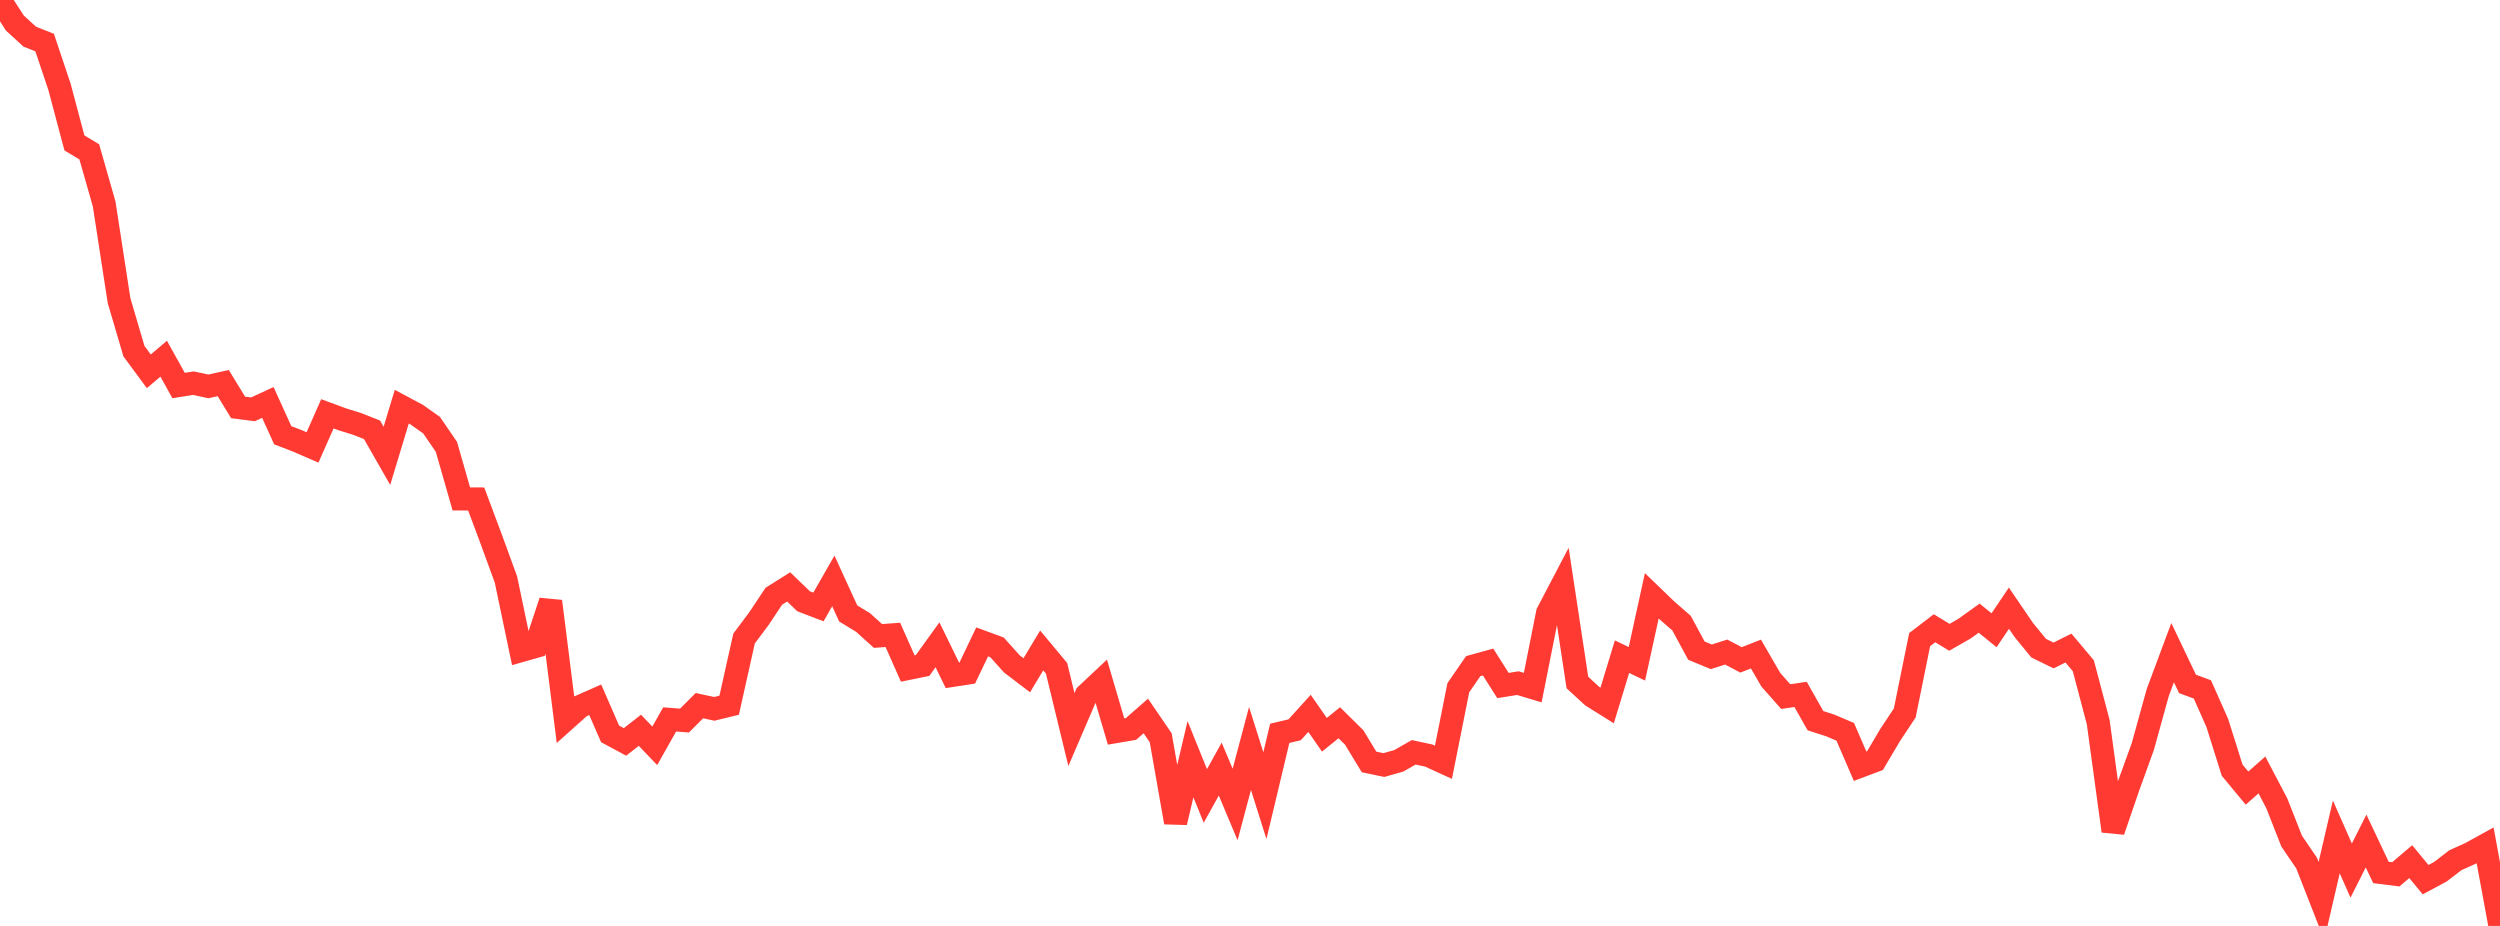 <?xml version="1.0" standalone="no"?>
<!DOCTYPE svg PUBLIC "-//W3C//DTD SVG 1.1//EN" "http://www.w3.org/Graphics/SVG/1.1/DTD/svg11.dtd">

<svg width="135" height="50" viewBox="0 0 135 50" preserveAspectRatio="none" 
  xmlns="http://www.w3.org/2000/svg"
  xmlns:xlink="http://www.w3.org/1999/xlink">


<polyline points="0.0, 0.0 0.804, 1.246 1.607, 1.98 2.411, 2.299 3.214, 4.694 4.018, 7.717 4.821, 8.2 5.625, 11.017 6.429, 16.232 7.232, 18.961 8.036, 20.051 8.839, 19.37 9.643, 20.818 10.446, 20.691 11.25, 20.865 12.054, 20.686 12.857, 22.001 13.661, 22.104 14.464, 21.732 15.268, 23.503 16.071, 23.812 16.875, 24.162 17.679, 22.346 18.482, 22.642 19.286, 22.892 20.089, 23.209 20.893, 24.616 21.696, 21.961 22.5, 22.39 23.304, 22.958 24.107, 24.131 24.911, 26.941 25.714, 26.945 26.518, 29.095 27.321, 31.295 28.125, 35.134 28.929, 34.905 29.732, 32.472 30.536, 38.861 31.339, 38.143 32.143, 37.789 32.946, 39.632 33.75, 40.064 34.554, 39.435 35.357, 40.274 36.161, 38.848 36.964, 38.91 37.768, 38.105 38.571, 38.278 39.375, 38.082 40.179, 34.481 40.982, 33.407 41.786, 32.197 42.589, 31.693 43.393, 32.469 44.196, 32.776 45.0, 31.37 45.804, 33.127 46.607, 33.617 47.411, 34.343 48.214, 34.283 49.018, 36.099 49.821, 35.935 50.625, 34.819 51.429, 36.47 52.232, 36.346 53.036, 34.663 53.839, 34.957 54.643, 35.853 55.446, 36.464 56.25, 35.124 57.054, 36.088 57.857, 39.397 58.661, 37.524 59.464, 36.77 60.268, 39.502 61.071, 39.366 61.875, 38.663 62.679, 39.841 63.482, 44.409 64.286, 40.996 65.089, 42.981 65.893, 41.531 66.696, 43.443 67.5, 40.417 68.304, 42.966 69.107, 39.599 69.911, 39.409 70.714, 38.522 71.518, 39.678 72.321, 39.028 73.125, 39.821 73.929, 41.146 74.732, 41.313 75.536, 41.084 76.339, 40.625 77.143, 40.797 77.946, 41.163 78.75, 37.137 79.554, 35.971 80.357, 35.75 81.161, 37.018 81.964, 36.889 82.768, 37.131 83.571, 33.095 84.375, 31.559 85.179, 36.856 85.982, 37.593 86.786, 38.096 87.589, 35.46 88.393, 35.846 89.196, 32.175 90.0, 32.95 90.804, 33.651 91.607, 35.135 92.411, 35.468 93.214, 35.211 94.018, 35.634 94.821, 35.318 95.625, 36.707 96.429, 37.616 97.232, 37.498 98.036, 38.918 98.839, 39.176 99.643, 39.519 100.446, 41.375 101.25, 41.073 102.054, 39.711 102.857, 38.5 103.661, 34.54 104.464, 33.925 105.268, 34.415 106.071, 33.956 106.875, 33.38 107.679, 34.034 108.482, 32.843 109.286, 34.022 110.089, 35.002 110.893, 35.395 111.696, 34.995 112.5, 35.951 113.304, 38.996 114.107, 44.875 114.911, 42.528 115.714, 40.305 116.518, 37.398 117.321, 35.244 118.125, 36.93 118.929, 37.229 119.732, 39.036 120.536, 41.59 121.339, 42.557 122.143, 41.847 122.946, 43.378 123.75, 45.422 124.554, 46.602 125.357, 48.654 126.161, 45.193 126.964, 47.011 127.768, 45.414 128.571, 47.112 129.375, 47.213 130.179, 46.529 130.982, 47.501 131.786, 47.071 132.589, 46.451 133.393, 46.09 134.196, 45.648 135.0, 50.0" fill="none" stroke="#ff3a33" stroke-width="1.25"/>

</svg>
